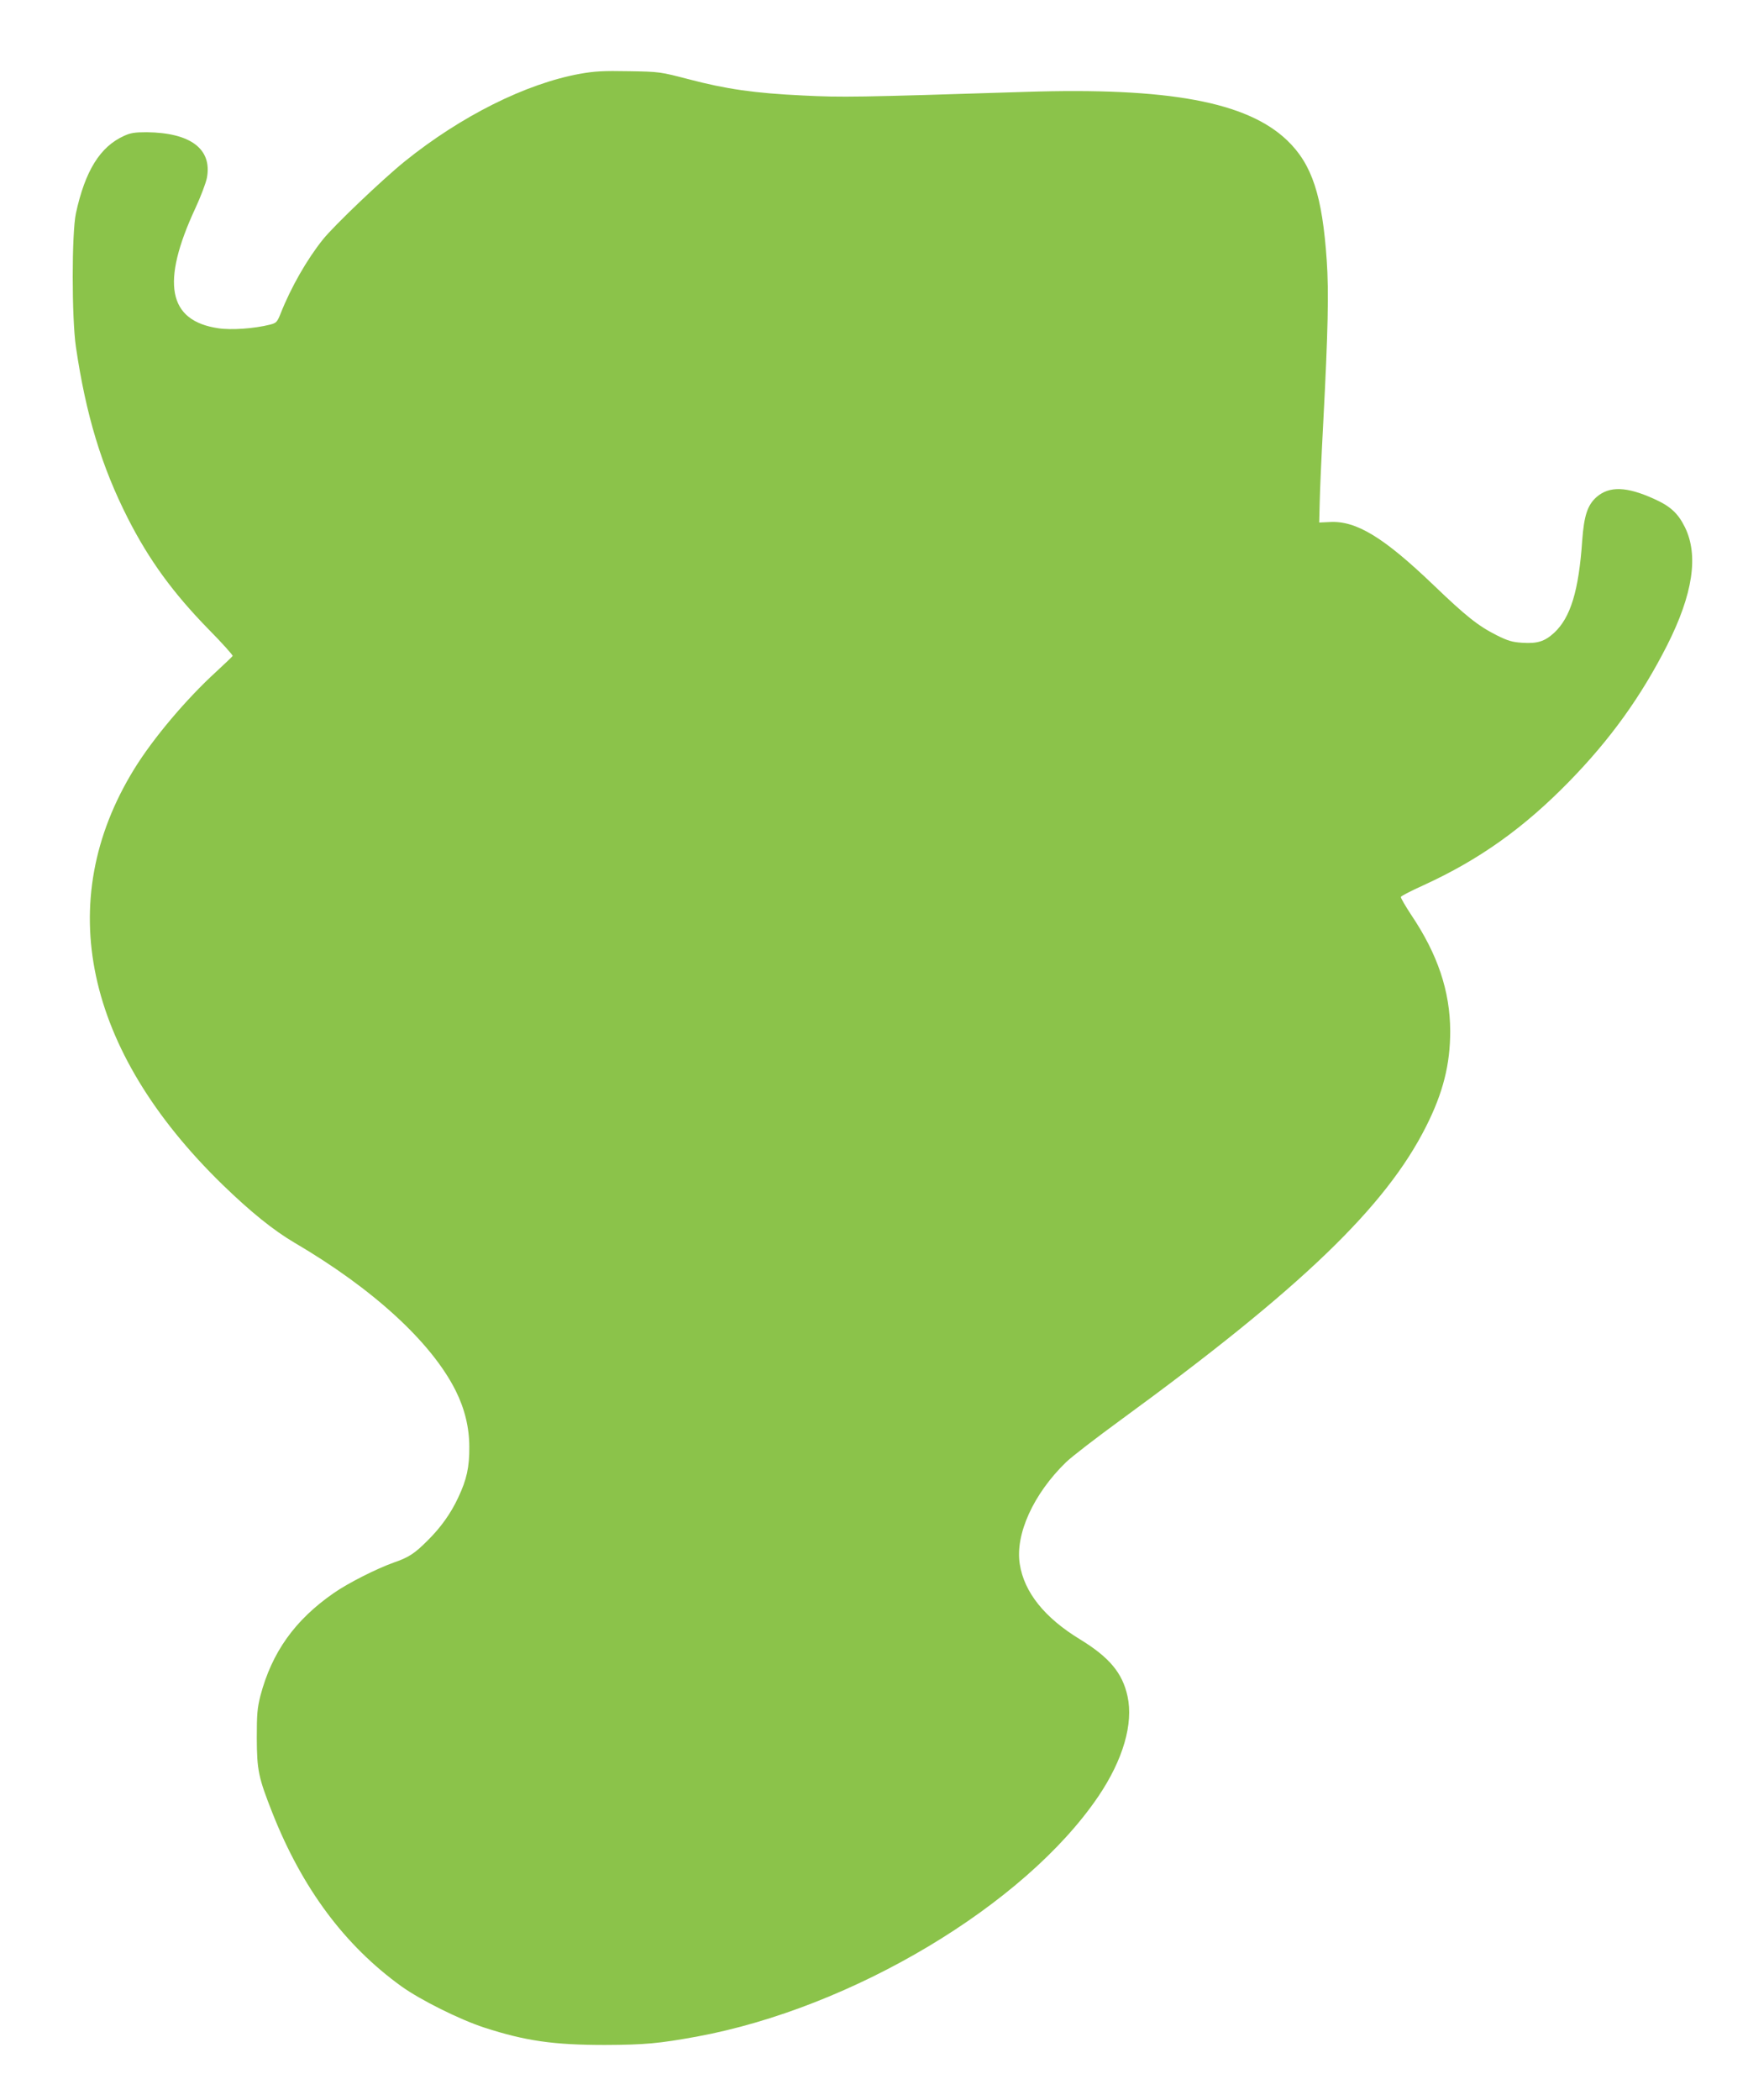 <?xml version="1.0" standalone="no"?>
<!DOCTYPE svg PUBLIC "-//W3C//DTD SVG 20010904//EN"
 "http://www.w3.org/TR/2001/REC-SVG-20010904/DTD/svg10.dtd">
<svg version="1.0" xmlns="http://www.w3.org/2000/svg"
 width="1066pt" height="1280pt" viewBox="0 0 1066 1280"
 preserveAspectRatio="xMidYMid meet">
<g transform="translate(0,1280) scale(0.1,-0.1)"
fill="#8bc34a" stroke="none">
<path d="M3536 12350 c-329 -60 -724 -257 -1068 -534 -136 -110 -431 -391
-499 -476 -97 -121 -195 -292 -258 -452 -21 -52 -26 -57 -65 -67 -96 -24 -235
-34 -314 -22 -308 45 -352 278 -140 733 32 69 64 153 70 185 32 175 -100 274
-367 277 -73 0 -99 -4 -138 -22 -147 -66 -238 -214 -294 -472 -26 -121 -26
-638 0 -815 61 -414 156 -728 317 -1045 130 -255 275 -454 493 -677 82 -83
147 -156 146 -161 -2 -4 -47 -47 -99 -95 -184 -168 -387 -408 -503 -597 -495
-805 -302 -1711 539 -2530 172 -167 311 -279 440 -355 480 -281 836 -608 983
-902 55 -110 83 -225 83 -343 1 -122 -16 -200 -68 -309 -44 -95 -106 -182
-186 -261 -80 -80 -115 -103 -208 -135 -106 -38 -276 -124 -364 -185 -237
-164 -378 -361 -448 -627 -19 -76 -22 -111 -22 -258 1 -197 10 -239 95 -455
182 -460 440 -807 786 -1057 117 -84 356 -203 506 -252 253 -82 424 -106 737
-106 243 1 329 9 560 51 949 175 2000 803 2448 1464 151 223 215 444 178 611
-31 142 -111 237 -289 346 -217 132 -341 287 -368 459 -29 181 83 428 282 621
35 34 186 150 334 258 1099 802 1616 1299 1862 1789 104 206 147 379 147 581
-1 244 -76 468 -239 710 -36 55 -64 103 -62 108 2 6 65 38 140 72 339 155 611
349 887 632 251 257 438 517 597 830 157 311 193 548 108 720 -42 85 -89 128
-190 173 -166 75 -271 78 -349 10 -55 -49 -76 -114 -87 -264 -21 -307 -71
-470 -171 -563 -58 -53 -102 -67 -195 -61 -61 4 -88 12 -156 46 -113 57 -187
116 -385 306 -304 291 -471 393 -632 384 l-65 -3 3 120 c1 66 11 289 22 495
29 553 34 792 21 982 -27 395 -89 586 -241 732 -245 235 -724 324 -1595 296
-1035 -33 -1119 -34 -1360 -22 -294 14 -467 39 -695 99 -174 45 -176 46 -365
49 -156 3 -209 0 -299 -16z"/>
</g>
</svg>
